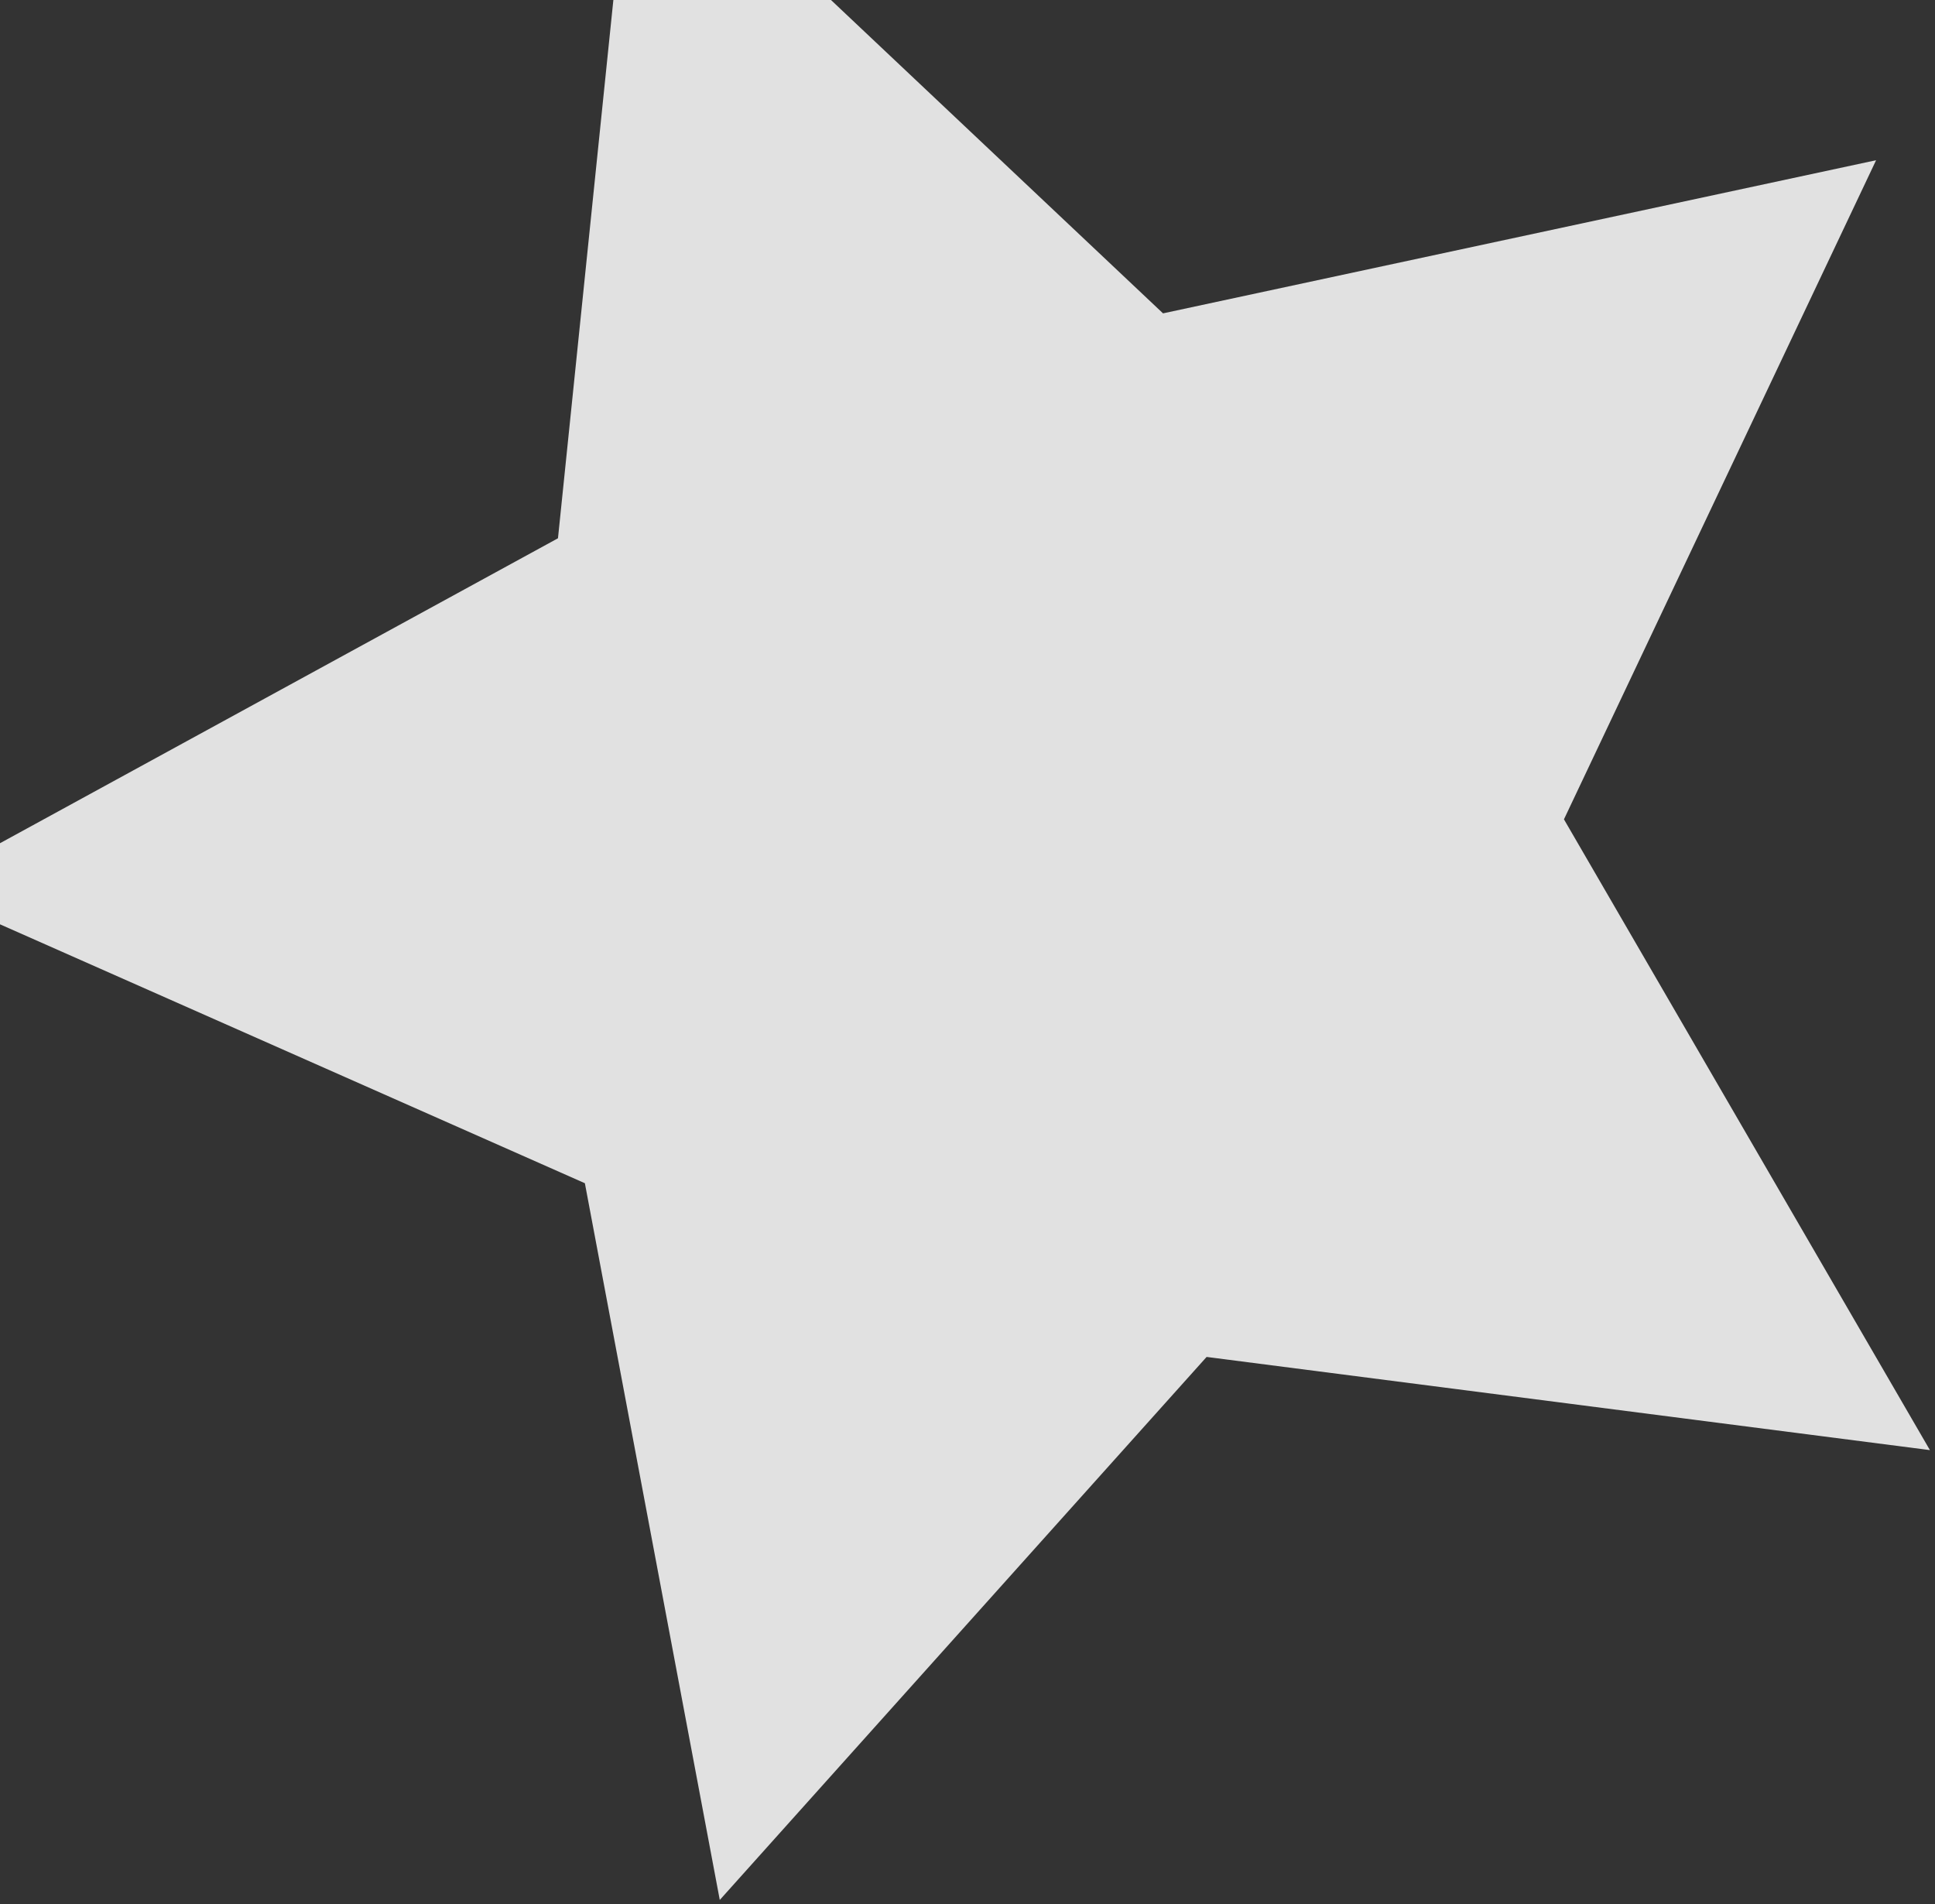 <svg width="377" height="371" viewBox="0 0 377 371" fill="none" xmlns="http://www.w3.org/2000/svg">
<rect x="0" y="0" width="377" height="371" fill="#333333" stroke="none"/>
<g opacity="0.85">
<path fill-rule="evenodd" clip-rule="evenodd" d="M376.012 282.535L235.086 264.38L140.235 370.179L113.952 230.535L-15.973 173.019L108.712 104.873L123.256 -36.473L226.596 61.054L365.524 31.217L304.708 159.634L376.012 282.535Z" fill="white" style="mix-blend-mode:overlay"/>
</g>
</svg>
